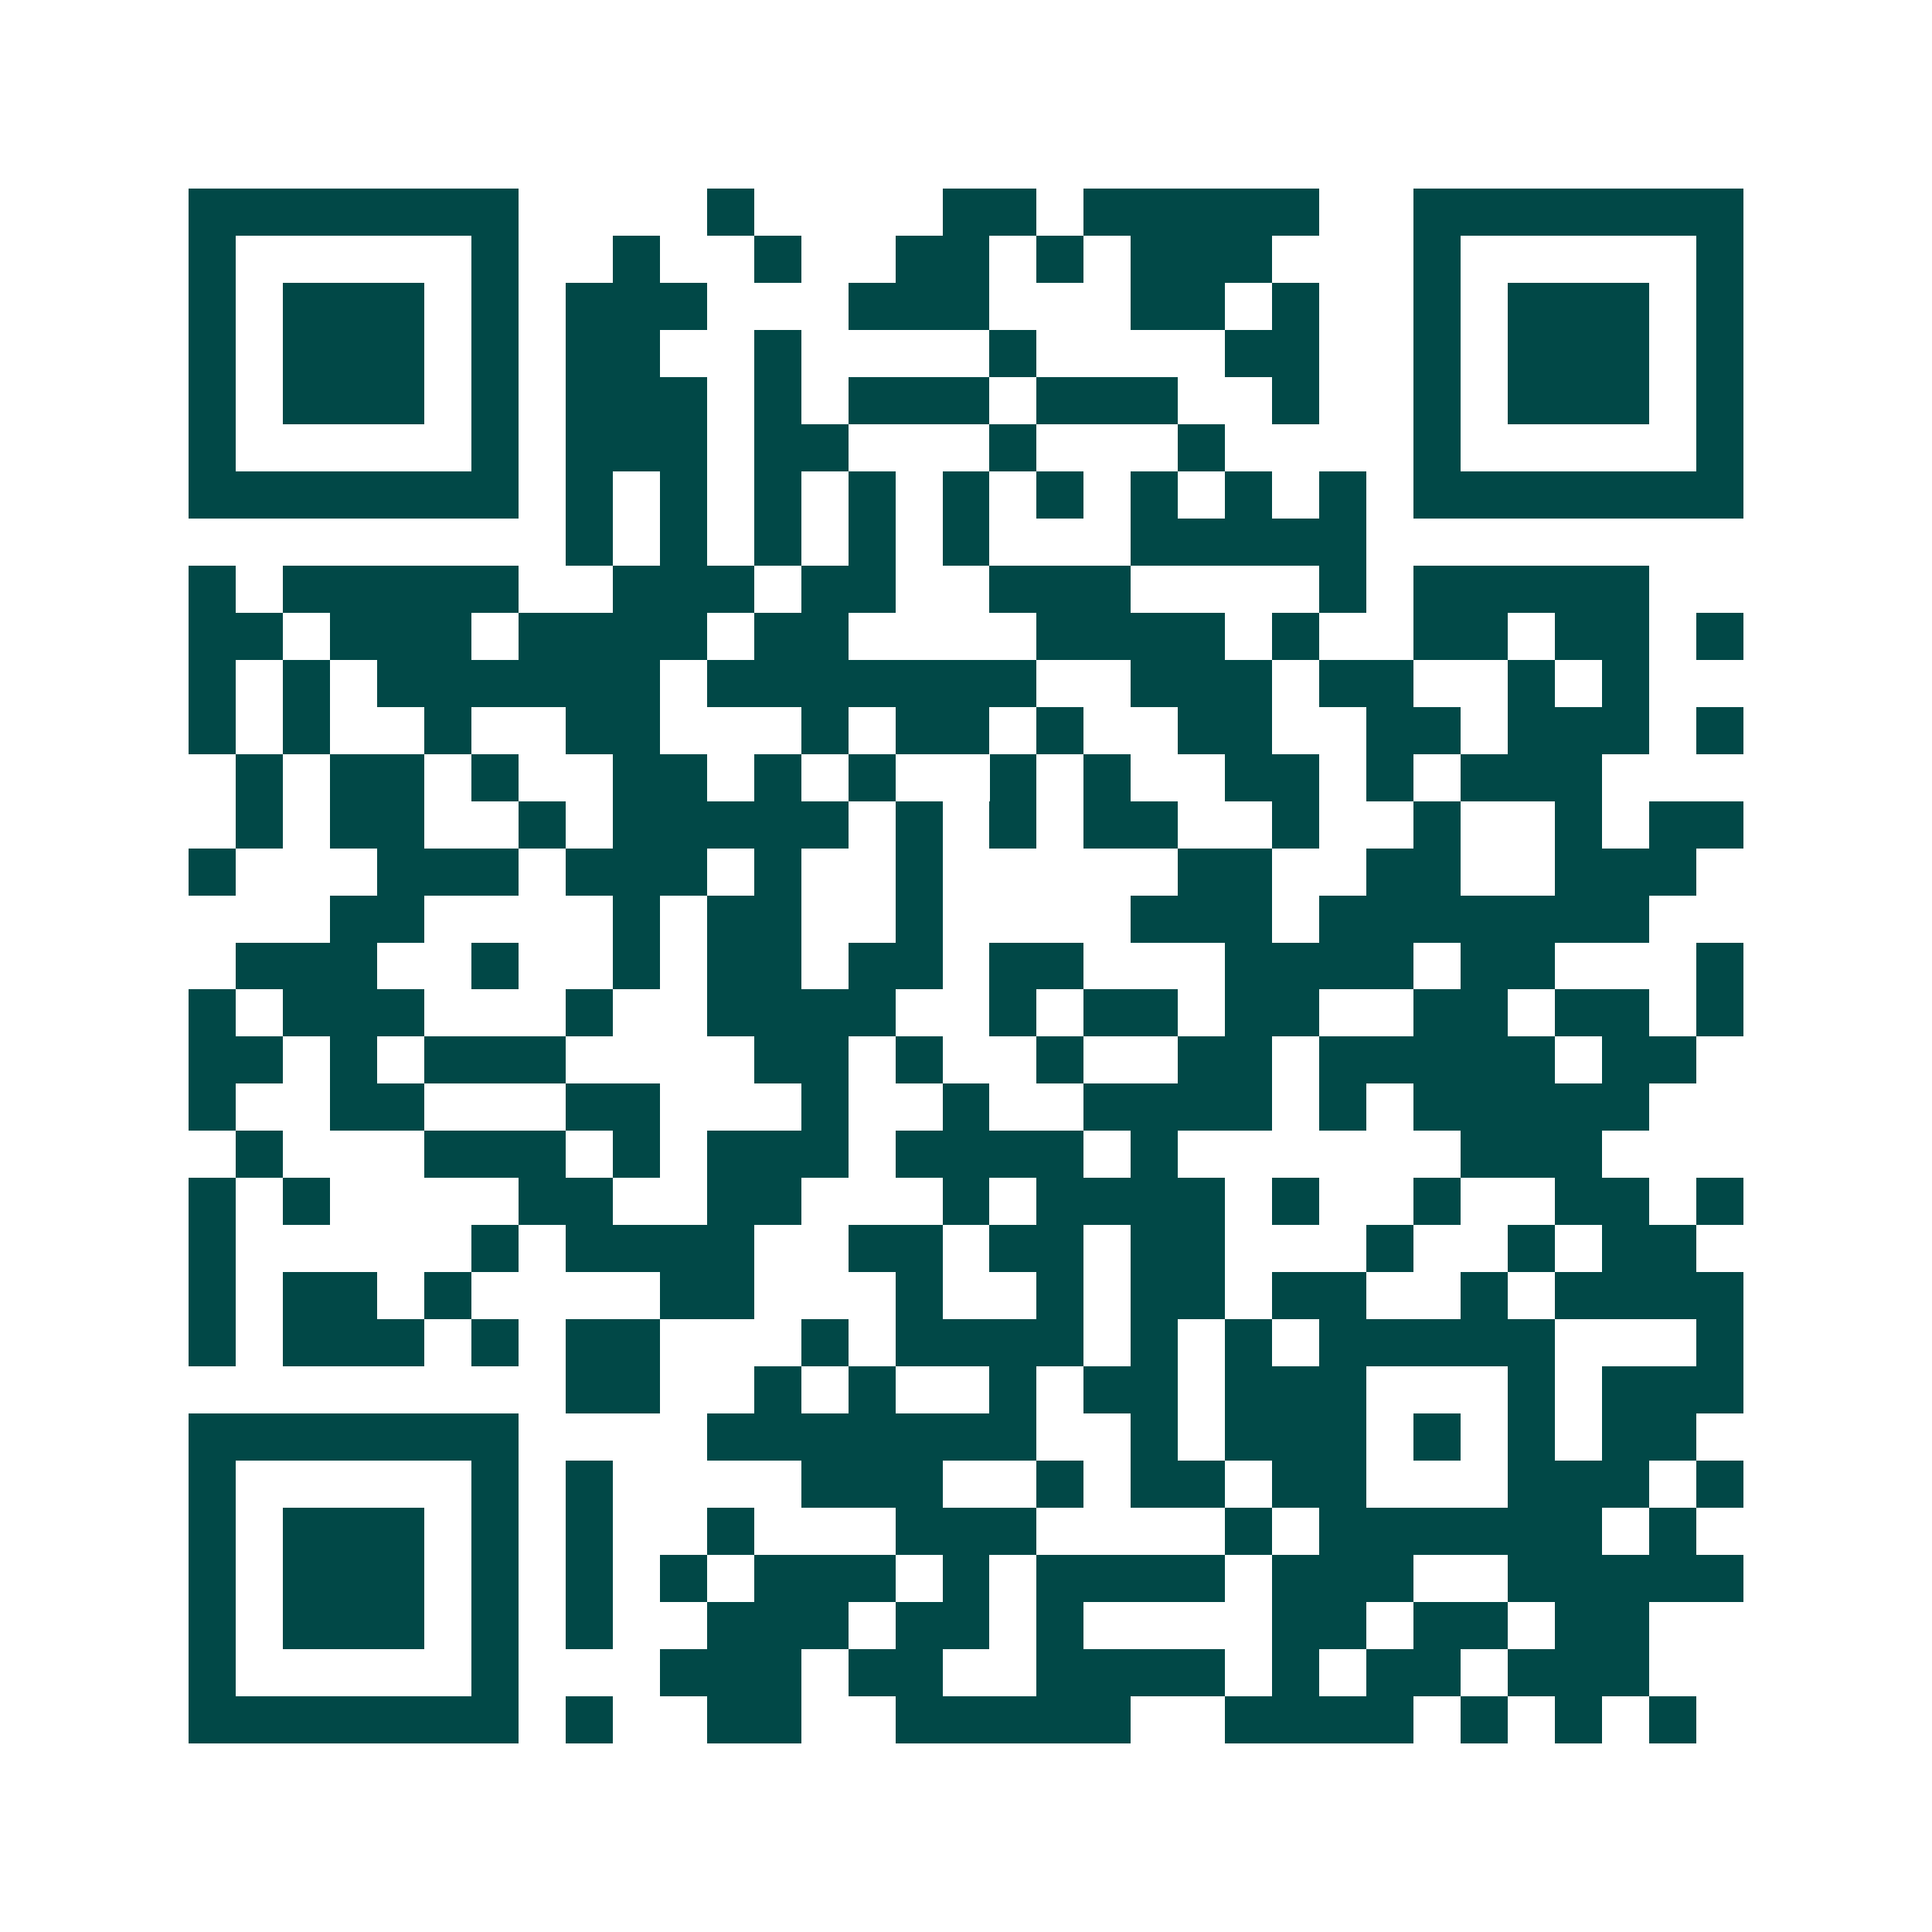 <svg xmlns="http://www.w3.org/2000/svg" width="200" height="200" viewBox="0 0 41 41" shape-rendering="crispEdges"><path fill="#ffffff" d="M0 0h41v41H0z"/><path stroke="#014847" d="M4 4.5h7m4 0h1m4 0h2m1 0h5m2 0h7M4 5.5h1m5 0h1m2 0h1m2 0h1m2 0h2m1 0h1m1 0h3m3 0h1m5 0h1M4 6.5h1m1 0h3m1 0h1m1 0h3m3 0h3m3 0h2m1 0h1m2 0h1m1 0h3m1 0h1M4 7.5h1m1 0h3m1 0h1m1 0h2m2 0h1m4 0h1m4 0h2m2 0h1m1 0h3m1 0h1M4 8.5h1m1 0h3m1 0h1m1 0h3m1 0h1m1 0h3m1 0h3m2 0h1m2 0h1m1 0h3m1 0h1M4 9.5h1m5 0h1m1 0h3m1 0h2m3 0h1m3 0h1m4 0h1m5 0h1M4 10.5h7m1 0h1m1 0h1m1 0h1m1 0h1m1 0h1m1 0h1m1 0h1m1 0h1m1 0h1m1 0h7M12 11.5h1m1 0h1m1 0h1m1 0h1m1 0h1m3 0h5M4 12.5h1m1 0h5m2 0h3m1 0h2m2 0h3m4 0h1m1 0h5M4 13.5h2m1 0h3m1 0h4m1 0h2m4 0h4m1 0h1m2 0h2m1 0h2m1 0h1M4 14.5h1m1 0h1m1 0h6m1 0h7m2 0h3m1 0h2m2 0h1m1 0h1M4 15.5h1m1 0h1m2 0h1m2 0h2m3 0h1m1 0h2m1 0h1m2 0h2m2 0h2m1 0h3m1 0h1M5 16.5h1m1 0h2m1 0h1m2 0h2m1 0h1m1 0h1m2 0h1m1 0h1m2 0h2m1 0h1m1 0h3M5 17.5h1m1 0h2m2 0h1m1 0h5m1 0h1m1 0h1m1 0h2m2 0h1m2 0h1m2 0h1m1 0h2M4 18.5h1m3 0h3m1 0h3m1 0h1m2 0h1m5 0h2m2 0h2m2 0h3M7 19.5h2m4 0h1m1 0h2m2 0h1m4 0h3m1 0h7M5 20.5h3m2 0h1m2 0h1m1 0h2m1 0h2m1 0h2m3 0h4m1 0h2m3 0h1M4 21.5h1m1 0h3m3 0h1m2 0h4m2 0h1m1 0h2m1 0h2m2 0h2m1 0h2m1 0h1M4 22.5h2m1 0h1m1 0h3m4 0h2m1 0h1m2 0h1m2 0h2m1 0h5m1 0h2M4 23.5h1m2 0h2m3 0h2m3 0h1m2 0h1m2 0h4m1 0h1m1 0h5M5 24.5h1m3 0h3m1 0h1m1 0h3m1 0h4m1 0h1m6 0h3M4 25.5h1m1 0h1m4 0h2m2 0h2m3 0h1m1 0h4m1 0h1m2 0h1m2 0h2m1 0h1M4 26.5h1m5 0h1m1 0h4m2 0h2m1 0h2m1 0h2m3 0h1m2 0h1m1 0h2M4 27.5h1m1 0h2m1 0h1m4 0h2m3 0h1m2 0h1m1 0h2m1 0h2m2 0h1m1 0h4M4 28.5h1m1 0h3m1 0h1m1 0h2m3 0h1m1 0h4m1 0h1m1 0h1m1 0h5m3 0h1M12 29.5h2m2 0h1m1 0h1m2 0h1m1 0h2m1 0h3m3 0h1m1 0h3M4 30.5h7m4 0h7m2 0h1m1 0h3m1 0h1m1 0h1m1 0h2M4 31.5h1m5 0h1m1 0h1m4 0h3m2 0h1m1 0h2m1 0h2m3 0h3m1 0h1M4 32.5h1m1 0h3m1 0h1m1 0h1m2 0h1m3 0h3m4 0h1m1 0h6m1 0h1M4 33.5h1m1 0h3m1 0h1m1 0h1m1 0h1m1 0h3m1 0h1m1 0h4m1 0h3m2 0h5M4 34.5h1m1 0h3m1 0h1m1 0h1m2 0h3m1 0h2m1 0h1m4 0h2m1 0h2m1 0h2M4 35.5h1m5 0h1m3 0h3m1 0h2m2 0h4m1 0h1m1 0h2m1 0h3M4 36.5h7m1 0h1m2 0h2m2 0h5m2 0h4m1 0h1m1 0h1m1 0h1"/></svg>
